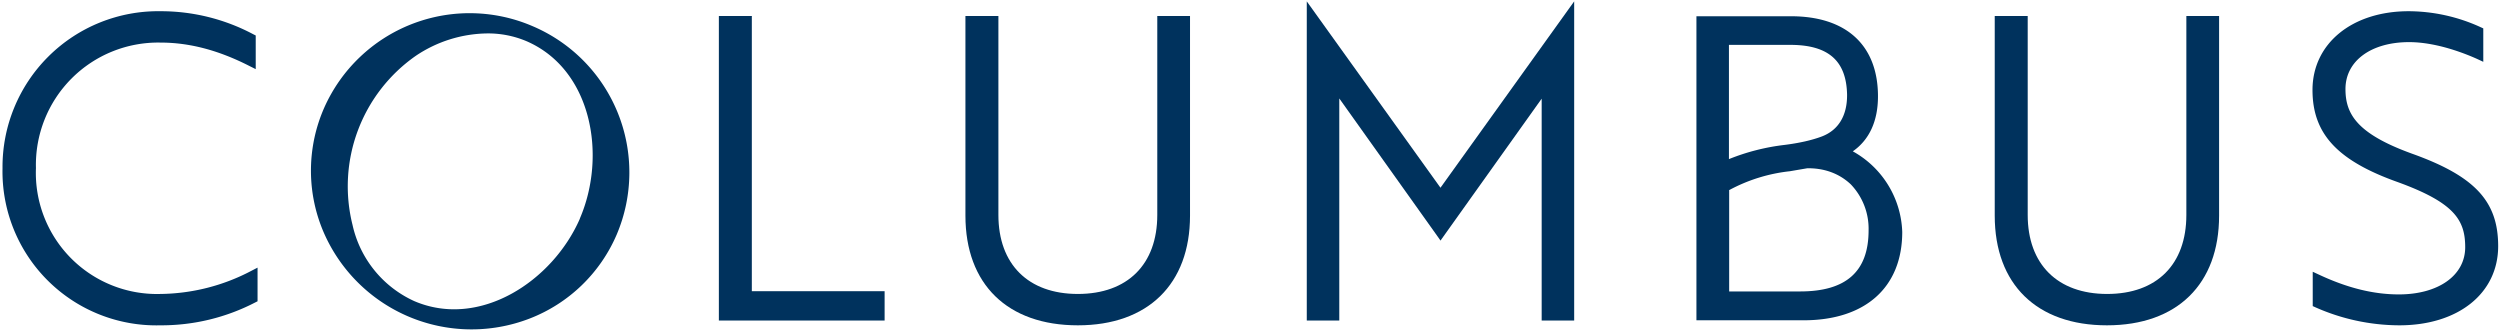 <svg xmlns="http://www.w3.org/2000/svg" fill="none" viewBox="0 0 1092 145" width="1092" height="145">
  <path fill="#00325d" d="M70.1 128.4a52.9 52.9 0 0 1-54.4-55 53.4 53.4 0 0 1 54.4-54.8c12.6 0 25.2 3.3 38.6 10.1l3 1.5V15.5l-1-.5A86 86 0 0 0 70.1 4.9a68 68 0 0 0-69 68.6 67.2 67.2 0 0 0 69 68.6 89 89 0 0 0 41.4-10l1-.5v-14.7l-2.9 1.5a87 87 0 0 1-39.5 10Z"/>
  <path fill="#00325d" d="M328.5 7H314v133h72.4v-12.8h-58V7.1Z"/>
  <path fill="#00325d" d="M505.5 93.9c0 21.6-13 34.5-34.7 34.5-21.7 0-34.7-13-34.7-34.5V7h-14.4v87.2c0 30 18.4 47.9 49.1 47.9 30.6 0 49-18 49-47.9V7h-14.3v87Z"/>
  <path fill="#00325d" d="M955 93.9c0 21.6-12.9 34.5-34.6 34.5-21.7 0-34.7-13-34.7-34.5V7h-14.4v87.2c0 30 18.4 47.9 49 47.9 30.7 0 49-18 49-47.9V7H955v87Z"/>
  <path fill="#00325d" d="M1053.5 67.1c-24-8.7-29-17.3-29-28.2 0-12.3 11.2-20.5 27.8-20.5 12.7 0 25.8 5.6 29.6 7.3l2.8 1.3V12.4l-1.1-.5a76 76 0 0 0-31.5-7c-24.7 0-42 14.1-42 34.4 0 19.2 10.9 30.9 37.4 40.3 24.7 9 29.3 16.6 29.3 28.4 0 12.3-11.7 20.6-29 20.6-11 0-22.4-2.8-34.8-8.6l-2.8-1.3v15l1.1.5a91 91 0 0 0 36.7 7.9c25.8 0 43.2-14 43.2-34.6 0-19.7-10.3-30.6-37.7-40.4Z"/>
  <path fill="#00325d" d="M755.2 83.1a72 72 0 0 1 26.6-8.3l3.5-.6 4.1-.7c7.5-.1 14 2.3 19 7a28 28 0 0 1 7.8 20.1c0 18-9.8 26.7-29.9 26.7h-31V83.1Zm40.6-23.5c-4.5 1.7-10 2.9-16.3 3.7a94 94 0 0 0-24.3 6.2V19.6H782c16.7 0 24.5 7 24.8 21.7.1 9.1-3.7 15.5-11 18.3Zm13.5 6.5c7.2-5 11-13.2 11-24 0-22.3-13.8-35-38-35H741v132.8h46.8c27 0 43.1-14.4 43.1-38.6a41.8 41.8 0 0 0-21.6-35.2Z"/>
  <path fill="#00325d" d="M570.8.6V140H585V43l43.6 61.2.6.9 44.2-62V140h14.2V.6L629.2 82 570.8.6Z"/>
  <path fill="#00325d" d="M253.3 95.5c-11.9 27.3-43.8 48.3-72.4 36A47.9 47.9 0 0 1 154 98.3a69.5 69.5 0 0 1 27.6-73.9 57 57 0 0 1 31.2-9.8A43 43 0 0 1 230 18c28.6 12.4 35.1 50 23.3 77.4Zm-20.5-84a69.5 69.5 0 0 0-91.2 35.6 68.1 68.1 0 0 0-.8 53 70.4 70.4 0 0 0 90.4 39.1 68.1 68.1 0 0 0 38.2-36.8 69.4 69.4 0 0 0-36.6-90.9Z"/>
</svg>